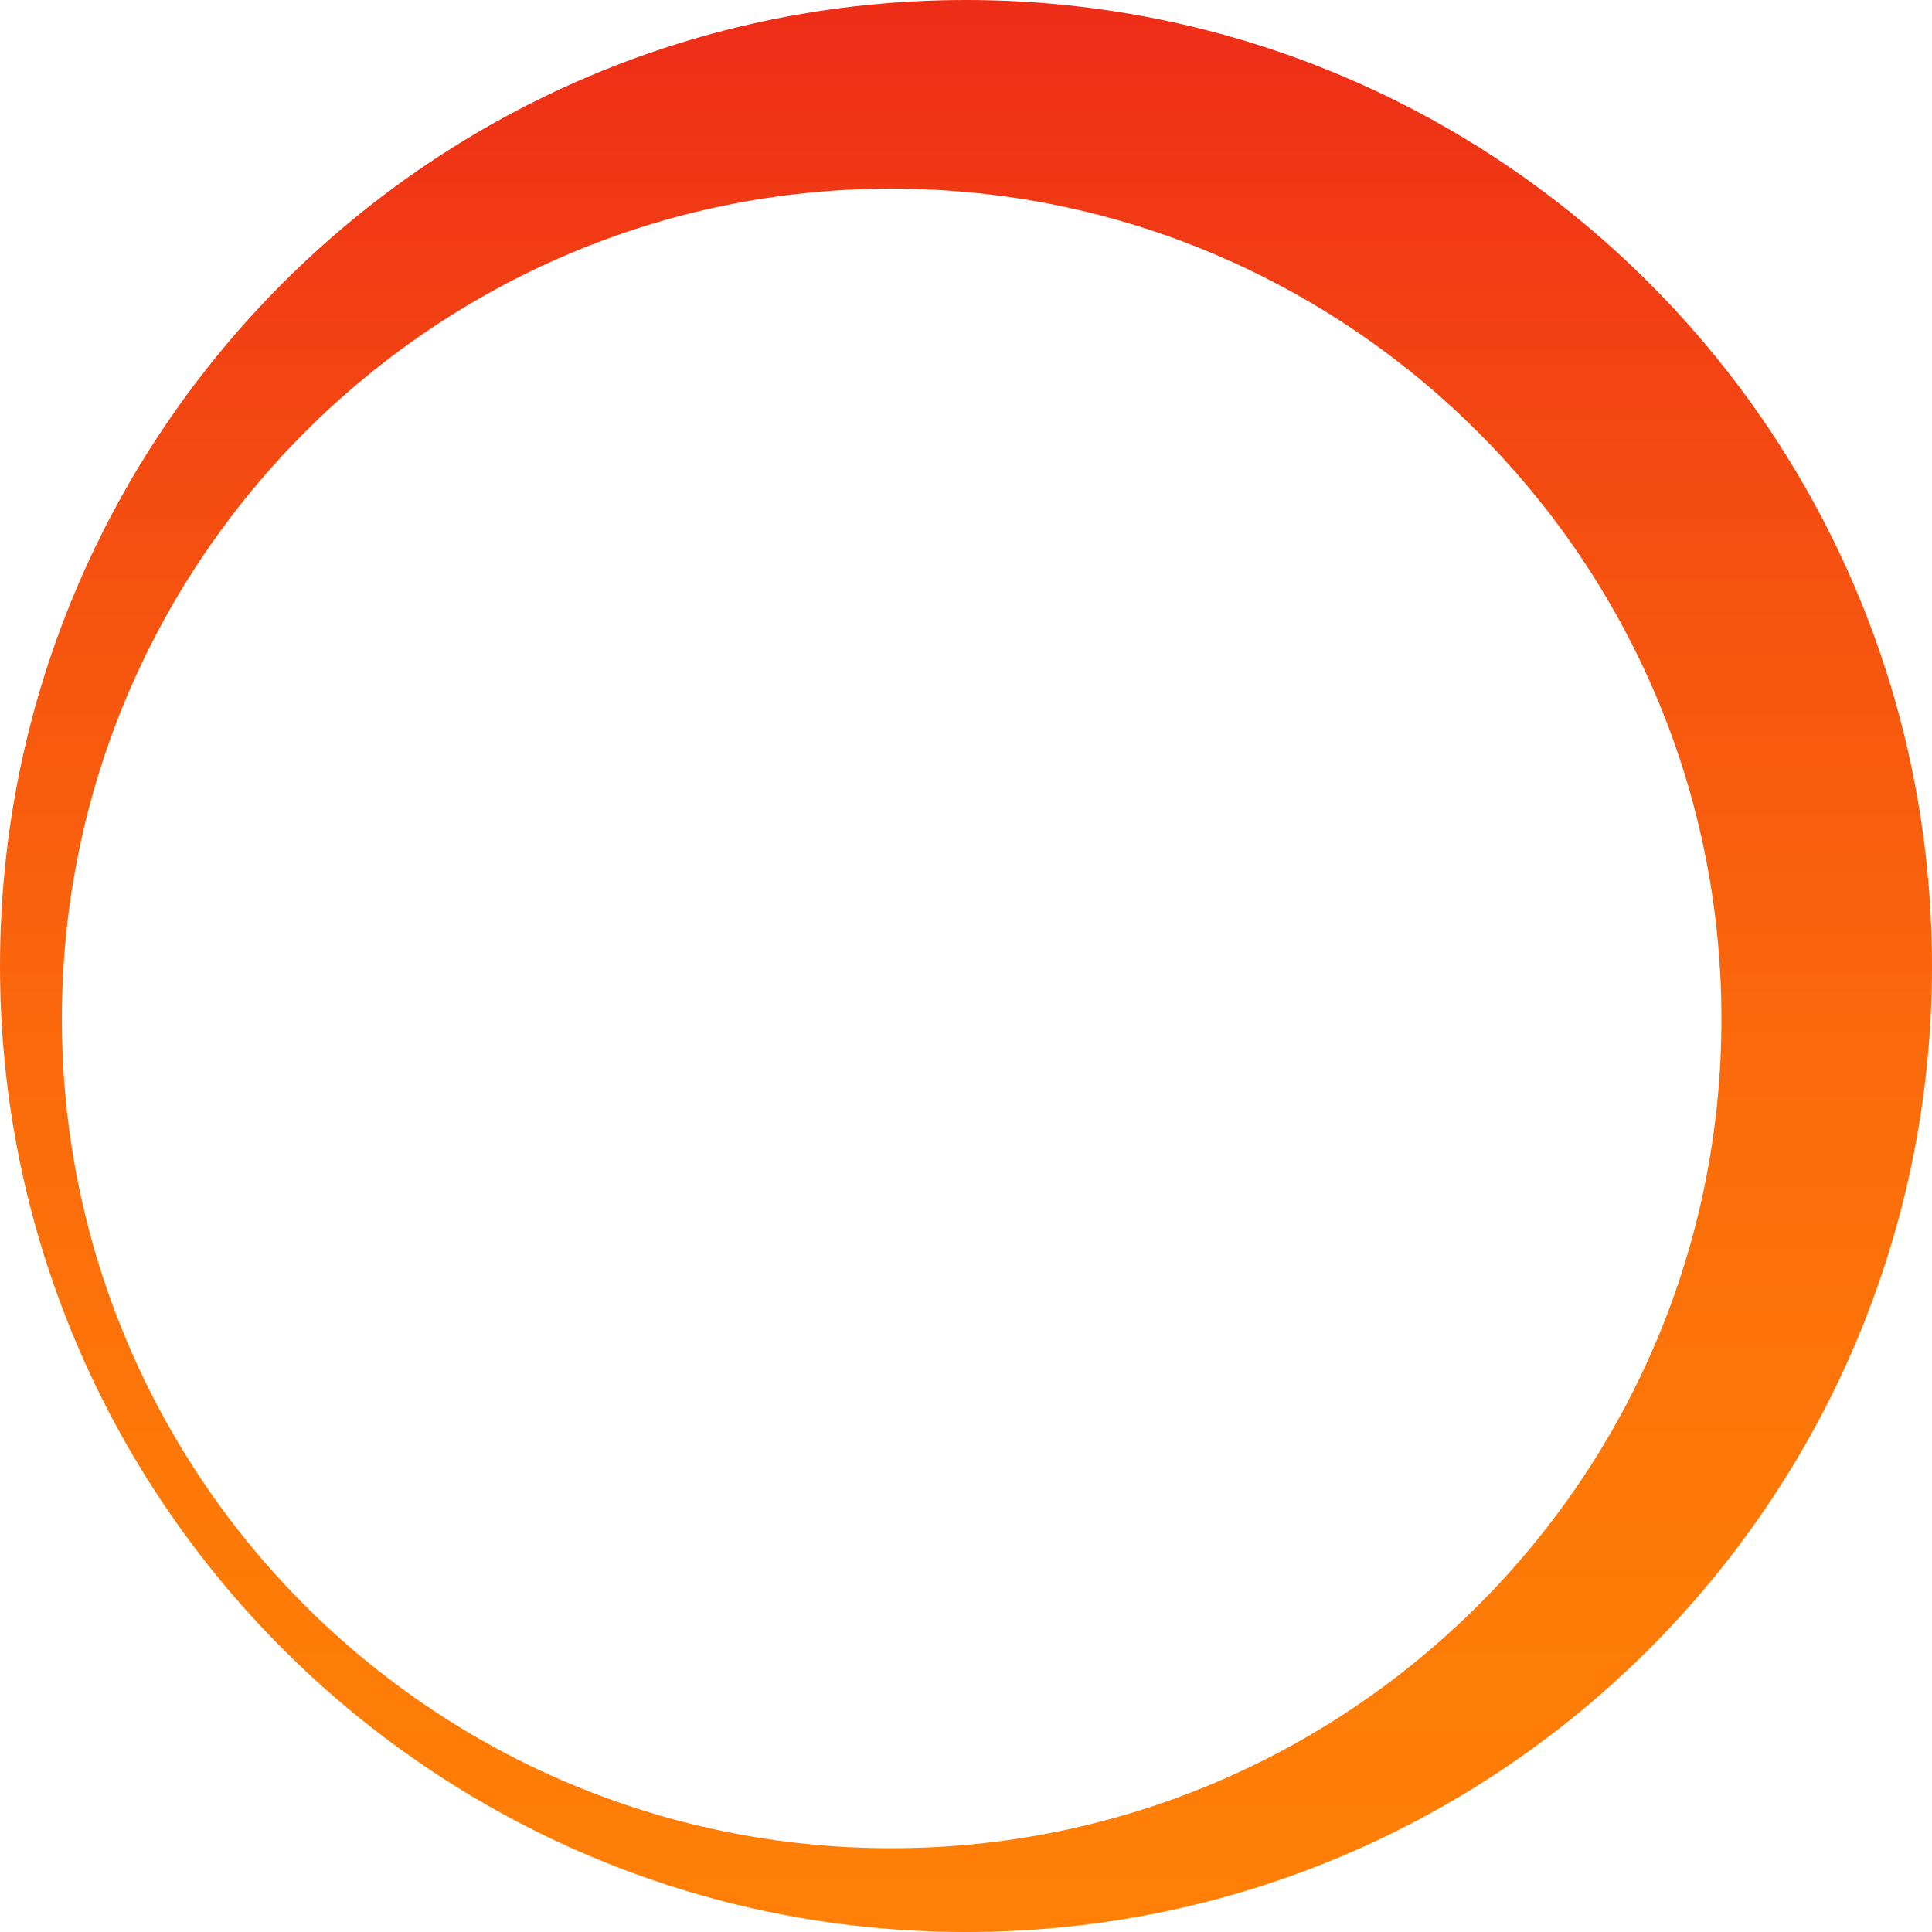 <?xml version="1.0" encoding="utf-8"?>
<!-- Generator: Adobe Illustrator 26.0.2, SVG Export Plug-In . SVG Version: 6.00 Build 0)  -->
<svg version="1.1" id="Livello_1" xmlns="http://www.w3.org/2000/svg" xmlns:xlink="http://www.w3.org/1999/xlink" x="0px" y="0px"
	 viewBox="0 0 256 256" style="enable-background:new 0 0 256 256;" xml:space="preserve">
<style type="text/css">
	.st0{fill:url(#SVGID_1_);}
</style>
<linearGradient id="SVGID_1_" gradientUnits="userSpaceOnUse" x1="-188.114" y1="170.479" x2="-188.114" y2="169.764" gradientTransform="matrix(358 0 0 358 67473 -60775.559)">
	<stop  offset="0" style="stop-color:#FF7F07"/>
	<stop  offset="0.2" style="stop-color:#FE7A08"/>
	<stop  offset="0.44" style="stop-color:#FB6B0B"/>
	<stop  offset="0.7" style="stop-color:#F65210"/>
	<stop  offset="0.98" style="stop-color:#EE2F17"/>
	<stop  offset="1" style="stop-color:#EE2D17"/>
</linearGradient>
<path class="st0" d="M128,0C57.3,0,0,57.3,0,128s57.3,128,128,128s128-57.3,128-128S198.7,0,128,0z M118.1,244.9
	C57.4,244.9,8.2,195.7,8.2,135S57.5,25,118.1,25s110,49.3,110,110S178.8,244.9,118.1,244.9z"/>
</svg>
